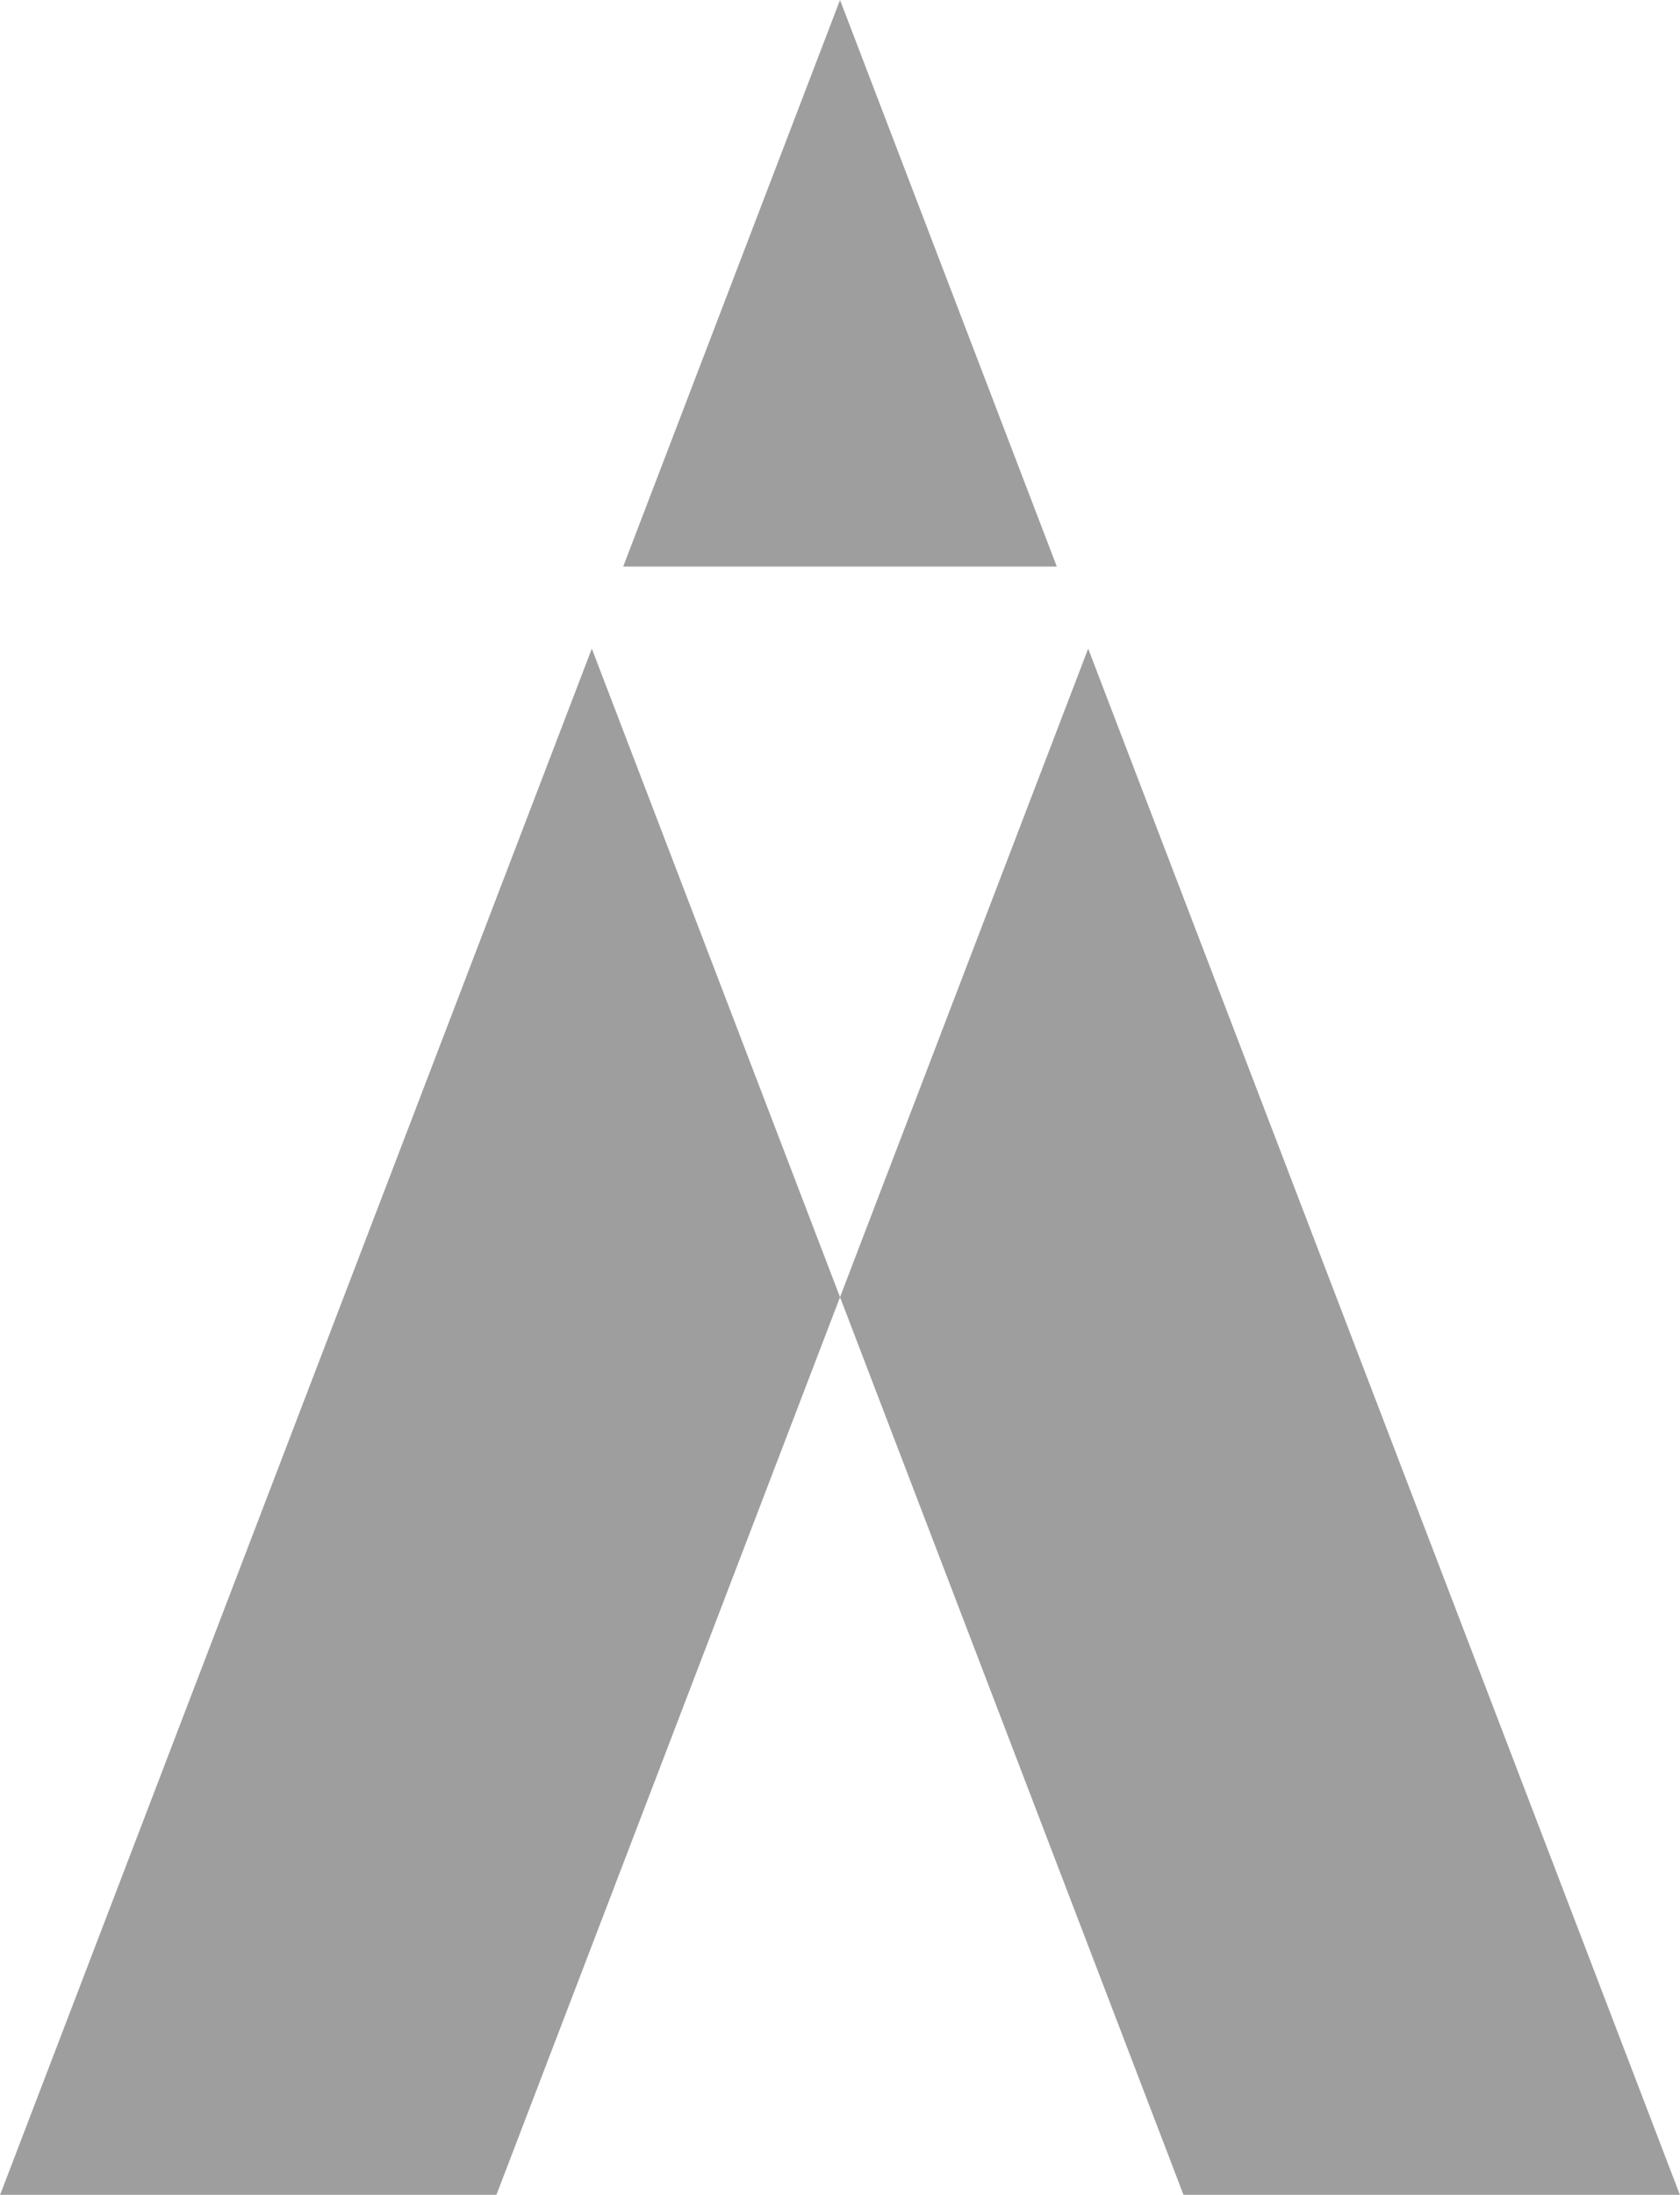 <?xml version="1.0" encoding="utf-8"?>
<!-- Generator: Adobe Illustrator 24.0.3, SVG Export Plug-In . SVG Version: 6.00 Build 0)  -->
<svg version="1.1" id="レイヤー_1" xmlns="http://www.w3.org/2000/svg" xmlns:xlink="http://www.w3.org/1999/xlink" x="0px"
	 y="0px" viewBox="0 0 765 999" style="enable-background:new 0 0 765 999;" xml:space="preserve">
<style type="text/css">
	.st0{fill:#9E9E9F;}
</style>
<g>
	<g>
		<polygon class="st0" points="382.51,0 283.78,257.88 481.22,257.88 		"/>
		<g>
			<polygon class="st0" points="0,999.15 269.49,295.24 382.51,590.42 226,999.15 			"/>
			<polygon class="st0" points="538.97,999.15 382.51,590.42 495.51,295.24 765,999.15 539.01,999.15 			"/>
		</g>
	</g>
</g>
</svg>
